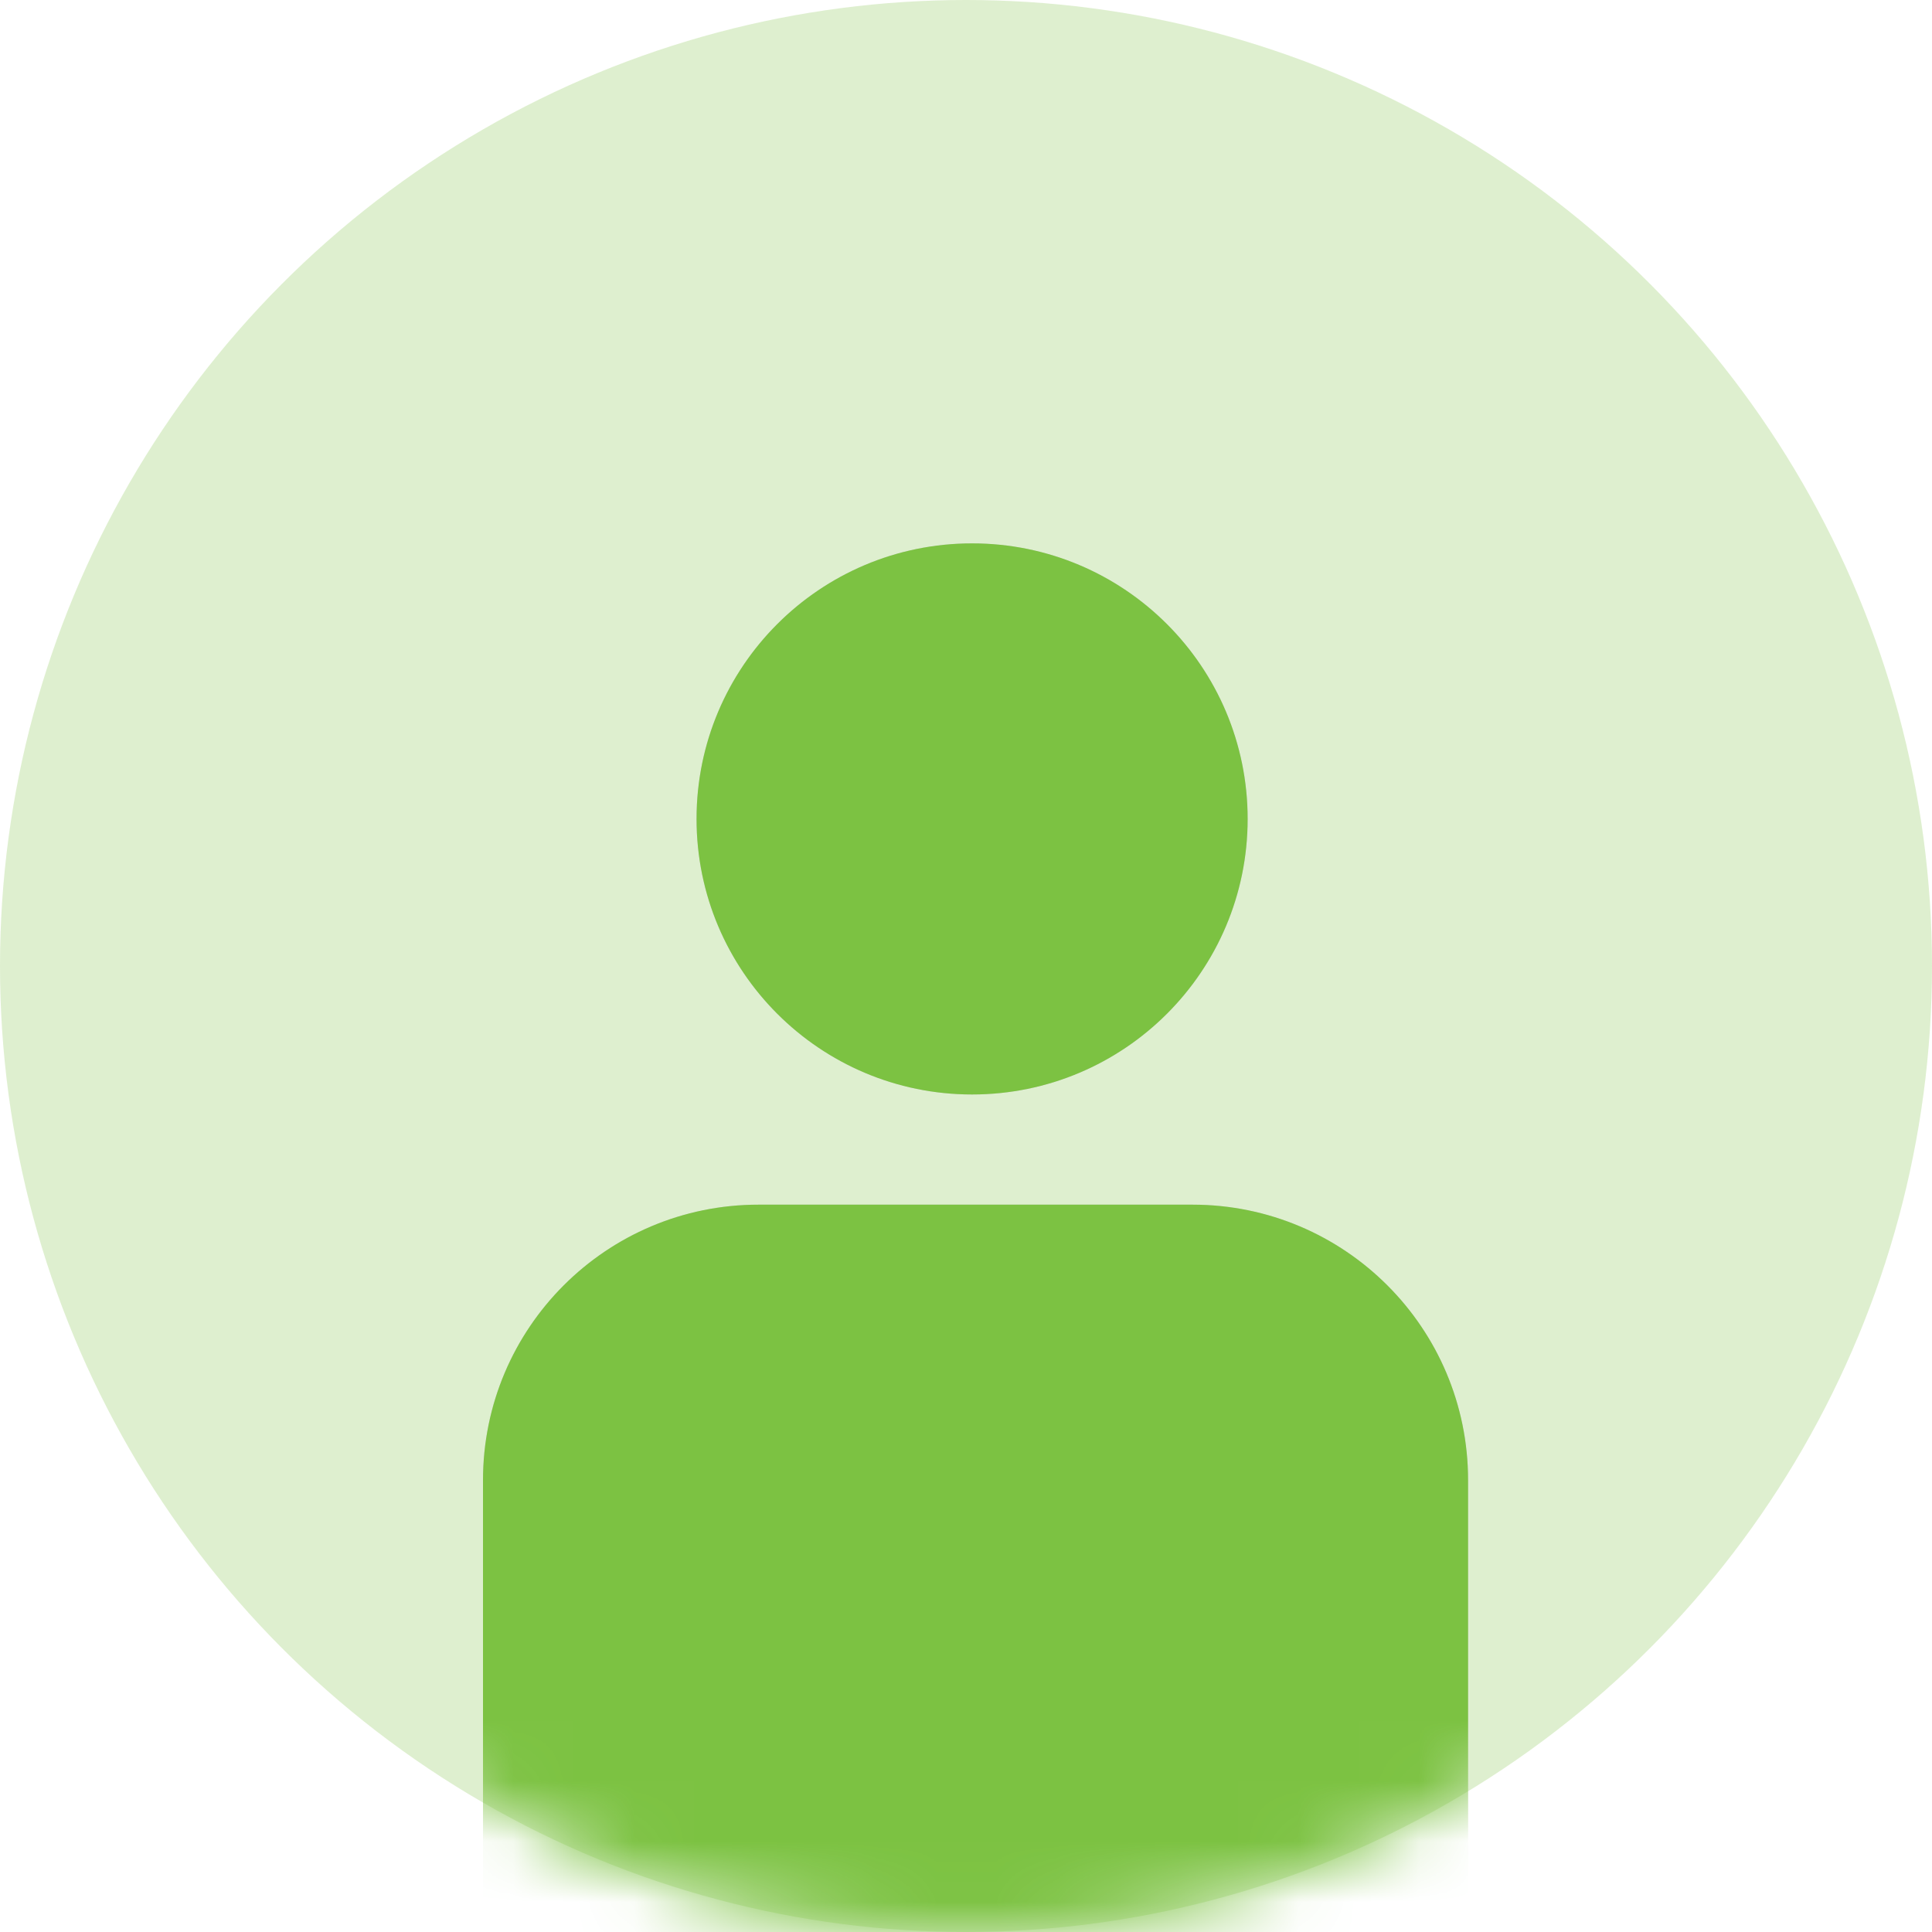 <svg width="32" height="32" viewBox="0 0 32 32" fill="none" xmlns="http://www.w3.org/2000/svg">
<circle cx="16" cy="16" r="16" fill="#7CC242" fill-opacity="0.25"/>
<mask id="mask0" mask-type="alpha" maskUnits="userSpaceOnUse" x="0" y="0" width="32" height="32">
<circle cx="16" cy="16" r="16" fill="#6D4D4D"/>
</mask>
<g mask="url(#mask0)">
<path d="M8 24.517C8 21.996 10.043 19.953 12.564 19.953H19.752C22.273 19.953 24.316 21.996 24.316 24.517V32.846H8V24.517Z" fill="#D0D0D0"/>
<circle cx="16.101" cy="13.564" r="4.564" fill="#D0D0D0"/>
<path d="M8 24.517C8 21.996 10.043 19.953 12.564 19.953H19.752C22.273 19.953 24.316 21.996 24.316 24.517V32.846H8V24.517Z" fill="#7CC242"/>
<circle cx="16.101" cy="13.564" r="4.564" fill="#7CC242"/>
</g>
</svg>